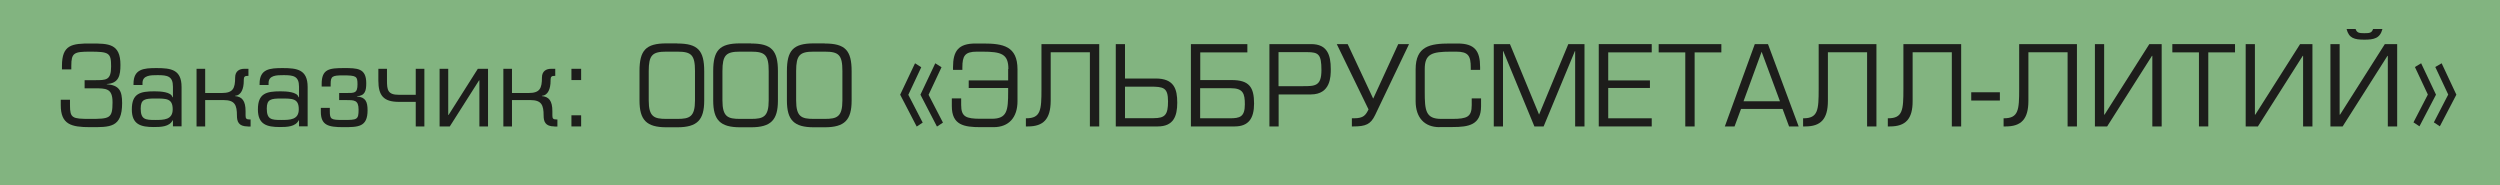 <?xml version="1.0" encoding="utf-8"?> <svg xmlns="http://www.w3.org/2000/svg" xmlns:xlink="http://www.w3.org/1999/xlink" version="1.1" x="0px" y="0px" viewBox="0 0 208.6 15.45" style="enable-background:new 0 0 208.6 15.45;" xml:space="preserve"> <style type="text/css"> .st0{clip-path:url(#SVGID_00000091735999770910648540000004748658175710265254_);} .st1{opacity:0;fill:#FFFFFF;} .st2{opacity:9.803922e-03;fill:#FFFFFF;} .st3{opacity:0.02;fill:#FFFFFF;} .st4{opacity:0.029;fill:#FFFFFF;} .st5{opacity:0.039;fill:#FFFFFF;} .st6{opacity:0.049;fill:#FFFFFF;} .st7{opacity:0.059;fill:#FFFFFF;} .st8{opacity:0.069;fill:#FFFFFF;} .st9{opacity:0.078;fill:#FFFFFF;} .st10{opacity:0.088;fill:#FFFFFF;} .st11{opacity:0.098;fill:#FFFFFF;} .st12{opacity:0.108;fill:#FFFFFF;} .st13{opacity:0.118;fill:#FFFFFF;} .st14{opacity:0.128;fill:#FFFFFF;} .st15{opacity:0.137;fill:#FFFFFF;} .st16{opacity:0.147;fill:#FFFFFF;} .st17{opacity:0.157;fill:#FFFFFF;} .st18{opacity:0.167;fill:#FFFFFF;} .st19{opacity:0.176;fill:#FFFFFF;} .st20{opacity:0.186;fill:#FFFFFF;} .st21{opacity:0.196;fill:#FFFFFF;} .st22{opacity:0.206;fill:#FFFFFF;} .st23{opacity:0.216;fill:#FFFFFF;} .st24{opacity:0.226;fill:#FFFFFF;} .st25{opacity:0.235;fill:#FFFFFF;} .st26{opacity:0.245;fill:#FFFFFF;} .st27{opacity:0.255;fill:#FFFFFF;} .st28{opacity:0.265;fill:#FFFFFF;} .st29{opacity:0.275;fill:#FFFFFF;} .st30{opacity:0.284;fill:#FFFFFF;} .st31{opacity:0.294;fill:#FFFFFF;} .st32{opacity:0.304;fill:#FFFFFF;} .st33{opacity:0.314;fill:#FFFFFF;} .st34{opacity:0.324;fill:#FFFFFF;} .st35{opacity:0.333;fill:#FFFFFF;} .st36{opacity:0.343;fill:#FFFFFF;} .st37{opacity:0.353;fill:#FFFFFF;} .st38{opacity:0.363;fill:#FFFFFF;} .st39{opacity:0.372;fill:#FFFFFF;} .st40{opacity:0.382;fill:#FFFFFF;} .st41{opacity:0.392;fill:#FFFFFF;} .st42{opacity:0.402;fill:#FFFFFF;} .st43{opacity:0.412;fill:#FFFFFF;} .st44{opacity:0.422;fill:#FFFFFF;} .st45{opacity:0.431;fill:#FFFFFF;} .st46{opacity:0.441;fill:#FFFFFF;} .st47{opacity:0.451;fill:#FFFFFF;} .st48{opacity:0.461;fill:#FFFFFF;} .st49{opacity:0.471;fill:#FFFFFF;} .st50{opacity:0.48;fill:#FFFFFF;} .st51{opacity:0.49;fill:#FFFFFF;} .st52{opacity:0.5;fill:#FFFFFF;} .st53{clip-path:url(#SVGID_00000091735999770910648540000004748658175710265254_);fill:none;stroke:#86B680;stroke-width:0.255;stroke-linecap:round;stroke-linejoin:round;stroke-miterlimit:10;} .st54{clip-path:url(#SVGID_00000091735999770910648540000004748658175710265254_);fill:none;stroke:#86B680;stroke-width:0.85;stroke-linecap:round;stroke-linejoin:round;stroke-miterlimit:10;} .st55{fill:none;stroke:#808080;stroke-width:0.35;stroke-linecap:round;stroke-linejoin:round;stroke-miterlimit:10;} .st56{clip-path:url(#SVGID_00000024691615233717768920000013077758874192100013_);} .st57{fill:none;stroke:#86B680;stroke-width:0.255;stroke-linecap:round;stroke-linejoin:round;stroke-miterlimit:10;} .st58{fill:none;stroke:#86B680;stroke-width:0.144;stroke-linecap:round;stroke-linejoin:round;stroke-miterlimit:10;} .st59{clip-path:url(#SVGID_00000091735999770910648540000004748658175710265254_);fill:none;stroke:#86B680;stroke-width:0.144;stroke-linecap:round;stroke-linejoin:round;stroke-miterlimit:10;} .st60{clip-path:url(#SVGID_00000091735999770910648540000004748658175710265254_);fill:#86B680;} .st61{clip-path:url(#SVGID_00000091735999770910648540000004748658175710265254_);fill:none;stroke:#52AC34;stroke-width:0.144;stroke-linecap:round;stroke-linejoin:round;stroke-miterlimit:10;} .st62{clip-path:url(#SVGID_00000091735999770910648540000004748658175710265254_);fill:none;stroke:#52AC34;stroke-width:0.368;stroke-linecap:round;stroke-linejoin:round;stroke-miterlimit:10;} .st63{clip-path:url(#SVGID_00000091735999770910648540000004748658175710265254_);fill:none;stroke:#86B680;stroke-width:0.709;stroke-linecap:round;stroke-linejoin:round;stroke-miterlimit:10;} .st64{clip-path:url(#SVGID_00000091735999770910648540000004748658175710265254_);fill:none;stroke:#808080;stroke-width:0.144;stroke-linecap:round;stroke-linejoin:round;stroke-miterlimit:10;} .st65{clip-path:url(#SVGID_00000091735999770910648540000004748658175710265254_);fill:none;stroke:#9E9E9E;stroke-width:0.255;stroke-linecap:round;stroke-linejoin:round;stroke-miterlimit:10;} .st66{clip-path:url(#SVGID_00000091735999770910648540000004748658175710265254_);fill:none;stroke:#9E9E9E;stroke-width:0.425;stroke-linecap:round;stroke-linejoin:round;stroke-miterlimit:10;} .st67{clip-path:url(#SVGID_00000091735999770910648540000004748658175710265254_);fill:none;stroke:#52AC34;stroke-width:0;stroke-linecap:round;stroke-linejoin:round;stroke-miterlimit:10;} .st68{clip-path:url(#SVGID_00000091735999770910648540000004748658175710265254_);fill:#52AC34;} .st69{fill:none;stroke:#86B680;stroke-width:0.709;stroke-linecap:round;stroke-linejoin:round;stroke-miterlimit:10;} .st70{fill:none;stroke:#86B680;stroke-width:0.85;stroke-linecap:round;stroke-linejoin:round;stroke-miterlimit:10;} .st71{clip-path:url(#SVGID_00000091735999770910648540000004748658175710265254_);fill:none;stroke:#919191;stroke-width:0.5;stroke-linecap:round;stroke-linejoin:round;stroke-miterlimit:10;} .st72{clip-path:url(#SVGID_00000091735999770910648540000004748658175710265254_);fill:none;stroke:#9E9E9E;stroke-width:0.144;stroke-linecap:round;stroke-linejoin:round;stroke-miterlimit:10;} .st73{clip-path:url(#SVGID_00000091735999770910648540000004748658175710265254_);fill:none;stroke:#9E9E9E;stroke-width:0.85;stroke-linecap:round;stroke-linejoin:round;stroke-miterlimit:10;} .st74{clip-path:url(#SVGID_00000091735999770910648540000004748658175710265254_);fill:none;stroke:#86B680;stroke-width:0.5;stroke-linecap:round;stroke-linejoin:round;stroke-miterlimit:10;} .st75{clip-path:url(#SVGID_00000091735999770910648540000004748658175710265254_);fill:none;stroke:#9E9E9E;stroke-width:0.709;stroke-linecap:round;stroke-linejoin:round;stroke-miterlimit:10;} .st76{clip-path:url(#SVGID_00000091735999770910648540000004748658175710265254_);fill:none;stroke:#5CAC35;stroke-width:0.709;stroke-linecap:round;stroke-linejoin:round;stroke-miterlimit:10;} .st77{fill:none;stroke:#9E9E9E;stroke-width:0.255;stroke-linecap:round;stroke-linejoin:round;stroke-miterlimit:10;} .st78{clip-path:url(#SVGID_00000091735999770910648540000004748658175710265254_);fill:none;stroke:#85B780;stroke-width:0.709;stroke-linecap:round;stroke-linejoin:round;stroke-miterlimit:10;} .st79{fill:none;stroke:#706F6F;stroke-width:0.5;stroke-miterlimit:10;} .st80{fill:none;stroke:#706F6F;stroke-width:0.5;stroke-miterlimit:10;stroke-dasharray:2.991,2.991;} .st81{clip-path:url(#SVGID_00000091735999770910648540000004748658175710265254_);fill:none;stroke:#706F6F;stroke-width:0.5;stroke-miterlimit:10;stroke-dasharray:3;} .st82{clip-path:url(#SVGID_00000091735999770910648540000004748658175710265254_);fill:none;stroke:#706F6F;stroke-width:0.5;stroke-miterlimit:10;} .st83{clip-path:url(#SVGID_00000091735999770910648540000004748658175710265254_);fill:none;stroke:#B2B2B2;stroke-width:0.5;stroke-linecap:round;stroke-linejoin:round;stroke-miterlimit:10;} .st84{clip-path:url(#SVGID_00000091735999770910648540000004748658175710265254_);fill:none;stroke:#8A8A8A;stroke-width:0.5;stroke-miterlimit:10;} .st85{fill:none;stroke:#808080;stroke-width:0.5;stroke-linecap:round;stroke-linejoin:round;stroke-miterlimit:10;} .st86{fill:none;stroke:#808080;stroke-width:0.5;stroke-miterlimit:10;} .st87{fill:#86B680;} .st88{clip-path:url(#SVGID_00000091735999770910648540000004748658175710265254_);fill:none;} .st89{clip-path:url(#SVGID_00000143596384271063266420000010745682356799990425_);fill:none;} .st90{opacity:0.73;clip-path:url(#SVGID_00000143596384271063266420000010745682356799990425_);fill:#1E1E1E;} .st91{clip-path:url(#SVGID_00000143596384271063266420000010745682356799990425_);fill:none;stroke:#80A980;stroke-width:0.5;stroke-linecap:round;stroke-linejoin:round;stroke-miterlimit:10;} .st92{clip-path:url(#SVGID_00000143596384271063266420000010745682356799990425_);} .st93{fill:#85B780;} .st94{fill:#80A980;} .st95{clip-path:url(#SVGID_00000018232713460107363180000007924799630518508428_);fill:#1E1E1E;} .st96{opacity:0.8;clip-path:url(#SVGID_00000018232713460107363180000007924799630518508428_);fill:#1E1E1E;} .st97{clip-path:url(#SVGID_00000018232713460107363180000007924799630518508428_);fill:none;} .st98{clip-path:url(#SVGID_00000018232713460107363180000007924799630518508428_);} .st99{fill-rule:evenodd;clip-rule:evenodd;fill:#FFFFFF;} .st100{clip-path:url(#SVGID_00000018232713460107363180000007924799630518508428_);fill:none;stroke:#FFFFFF;stroke-width:0.25;stroke-miterlimit:10;} .st101{opacity:0.5;clip-path:url(#SVGID_00000018232713460107363180000007924799630518508428_);} .st102{opacity:0;fill:#1D1D1B;} .st103{opacity:0.02;fill:#1D1D1B;} .st104{opacity:0.039;fill:#1D1D1B;} .st105{opacity:0.059;fill:#1D1D1B;} .st106{opacity:0.078;fill:#1D1D1B;} .st107{opacity:0.098;fill:#1D1D1B;} .st108{opacity:0.118;fill:#1D1D1B;} .st109{opacity:0.137;fill:#1D1D1B;} .st110{opacity:0.157;fill:#1D1D1B;} .st111{opacity:0.176;fill:#1D1D1B;} .st112{opacity:0.196;fill:#1D1D1B;} .st113{opacity:0.216;fill:#1D1D1B;} .st114{opacity:0.235;fill:#1D1D1B;} .st115{opacity:0.255;fill:#1D1D1B;} .st116{opacity:0.275;fill:#1D1D1B;} .st117{opacity:0.294;fill:#1D1D1B;} .st118{opacity:0.314;fill:#1D1D1B;} .st119{opacity:0.333;fill:#1D1D1B;} .st120{opacity:0.353;fill:#1D1D1B;} .st121{opacity:0.372;fill:#1D1D1B;} .st122{opacity:0.392;fill:#1D1D1B;} .st123{opacity:0.412;fill:#1D1D1B;} .st124{opacity:0.431;fill:#1D1D1B;} .st125{opacity:0.451;fill:#1D1D1B;} .st126{opacity:0.471;fill:#1D1D1B;} .st127{opacity:0.49;fill:#1D1D1B;} .st128{opacity:0.51;fill:#1D1D1B;} .st129{opacity:0.529;fill:#1D1D1B;} .st130{opacity:0.549;fill:#1D1D1B;} .st131{opacity:0.569;fill:#1D1D1B;} .st132{opacity:0.588;fill:#1D1D1B;} .st133{opacity:0.608;fill:#1D1D1B;} .st134{opacity:0.627;fill:#1D1D1B;} .st135{opacity:0.647;fill:#1D1D1B;} .st136{opacity:0.667;fill:#1D1D1B;} .st137{opacity:0.686;fill:#1D1D1B;} .st138{opacity:0.706;fill:#1D1D1B;} .st139{opacity:0.726;fill:#1D1D1B;} .st140{opacity:0.745;fill:#1D1D1B;} .st141{opacity:0.765;fill:#1D1D1B;} .st142{opacity:0.784;fill:#1D1D1B;} .st143{opacity:0.804;fill:#1D1D1B;} .st144{opacity:0.824;fill:#1D1D1B;} .st145{opacity:0.843;fill:#1D1D1B;} .st146{opacity:0.863;fill:#1D1D1B;} .st147{opacity:0.882;fill:#1D1D1B;} .st148{opacity:0.902;fill:#1D1D1B;} .st149{opacity:0.922;fill:#1D1D1B;} .st150{opacity:0.941;fill:#1D1D1B;} .st151{opacity:0.961;fill:#1D1D1B;} .st152{opacity:0.98;fill:#1D1D1B;} .st153{fill:#1D1D1B;} .st154{clip-path:url(#SVGID_00000018232713460107363180000007924799630518508428_);fill:none;stroke:#FFFFFF;stroke-width:0.33;stroke-miterlimit:10;} .st155{fill:#FFFFFF;} .st156{clip-path:url(#SVGID_00000018232713460107363180000007924799630518508428_);fill:#FFFFFF;} .st157{clip-path:url(#SVGID_00000018232713460107363180000007924799630518508428_);fill:none;stroke:#FFFFFF;stroke-width:0.35;stroke-miterlimit:10;} .st158{fill:#82B480;} .st159{clip-path:url(#SVGID_00000018232713460107363180000007924799630518508428_);fill:none;stroke:#82B480;stroke-width:2;stroke-linecap:round;stroke-linejoin:round;stroke-miterlimit:10;} .st160{clip-path:url(#SVGID_00000069359012656852902180000008886932241277374850_);fill:#1E1E1E;} .st161{opacity:0.8;clip-path:url(#SVGID_00000069359012656852902180000008886932241277374850_);fill:#1E1E1E;} .st162{clip-path:url(#SVGID_00000069359012656852902180000008886932241277374850_);fill:none;} .st163{fill:none;} .st164{clip-path:url(#SVGID_00000072247628588275664300000002627831483714692791_);} .st165{clip-path:url(#SVGID_00000035513287924103695700000009128452644063617940_);} .st166{opacity:0.2;fill:#1E1E1E;} .st167{fill:#9E9E9E;} .st168{fill:#B2B2B2;} .st169{fill:none;stroke:#B2B2B2;stroke-width:0.33;stroke-miterlimit:10;} .st170{opacity:0.3;} .st171{fill:none;stroke:#FFFFFF;stroke-width:0.33;stroke-miterlimit:10;} .st172{fill:none;stroke:#FFFFFF;stroke-width:0.35;stroke-miterlimit:10;} .st173{fill:#809680;} .st174{fill:none;stroke:#82B480;stroke-width:2;stroke-linecap:round;stroke-linejoin:round;stroke-miterlimit:10;} .st175{clip-path:url(#SVGID_00000016035157895455558240000014673093554649532592_);fill:none;} .st176{opacity:0.73;clip-path:url(#SVGID_00000016035157895455558240000014673093554649532592_);fill:#1E1E1E;} .st177{fill:none;stroke:#80A980;stroke-width:0.5;stroke-linecap:round;stroke-linejoin:round;stroke-miterlimit:10;} .st178{fill:none;stroke:#801E16;stroke-width:0.25;stroke-miterlimit:10;} .st179{clip-path:url(#SVGID_00000043423823530528507330000007400848943412968351_);} .st180{fill:none;stroke:#52AC34;stroke-width:0.144;stroke-linecap:round;stroke-linejoin:round;stroke-miterlimit:10;} .st181{fill:none;stroke:#52AC34;stroke-width:0.368;stroke-linecap:round;stroke-linejoin:round;stroke-miterlimit:10;} .st182{fill:none;stroke:#808080;stroke-width:0.144;stroke-linecap:round;stroke-linejoin:round;stroke-miterlimit:10;} .st183{fill:none;stroke:#9E9E9E;stroke-width:0.425;stroke-linecap:round;stroke-linejoin:round;stroke-miterlimit:10;} .st184{fill:none;stroke:#52AC34;stroke-width:0;stroke-linecap:round;stroke-linejoin:round;stroke-miterlimit:10;} .st185{fill:#52AC34;} .st186{fill:none;stroke:#919191;stroke-width:0.5;stroke-linecap:round;stroke-linejoin:round;stroke-miterlimit:10;} .st187{fill:none;stroke:#9E9E9E;stroke-width:0.144;stroke-linecap:round;stroke-linejoin:round;stroke-miterlimit:10;} .st188{fill:none;stroke:#9E9E9E;stroke-width:0.85;stroke-linecap:round;stroke-linejoin:round;stroke-miterlimit:10;} .st189{fill:none;stroke:#86B680;stroke-width:0.5;stroke-linecap:round;stroke-linejoin:round;stroke-miterlimit:10;} .st190{fill:none;stroke:#9E9E9E;stroke-width:0.709;stroke-linecap:round;stroke-linejoin:round;stroke-miterlimit:10;} .st191{fill:none;stroke:#5CAC35;stroke-width:0.709;stroke-linecap:round;stroke-linejoin:round;stroke-miterlimit:10;} .st192{fill:none;stroke:#85B780;stroke-width:0.709;stroke-linecap:round;stroke-linejoin:round;stroke-miterlimit:10;} .st193{fill:none;stroke:#706F6F;stroke-width:0.5;stroke-miterlimit:10;stroke-dasharray:3;} .st194{fill:none;stroke:#B2B2B2;stroke-width:0.5;stroke-linecap:round;stroke-linejoin:round;stroke-miterlimit:10;} .st195{fill:none;stroke:#8A8A8A;stroke-width:0.5;stroke-miterlimit:10;} .st196{clip-path:url(#SVGID_00000160893018516933574340000008435262506450099388_);} .st197{clip-path:url(#SVGID_00000060018210213594033880000016781791949732435389_);} .st198{clip-path:url(#SVGID_00000022525392347724142930000006780846025889387686_);} </style> <g id="Слой_2"> </g> <g id="Слой_1"> <g> <defs> <rect id="SVGID_00000136374782759927904550000015851863602400484483_" x="-953.43" y="0" width="841.89" height="595.28"></rect> </defs> <clipPath id="SVGID_00000139294040474646495690000001260184065942921907_"> <use xlink:href="#SVGID_00000136374782759927904550000015851863602400484483_" style="overflow:visible;"></use> </clipPath> </g> <g> <rect x="0" y="0" class="st158" width="208.6" height="15.45"></rect> <g> <path class="st153" d="M7.51,10.61c-1.57,0-2.44-0.23-2.44-1.83V8.32h0.77v0.46c0,1.08,0.19,1.14,1.66,1.14 c1.66,0,1.89-0.03,1.89-1.39c0-1.17-0.54-1.16-1.52-1.16H7.06V6.69h0.82c0.98,0,1.39,0.02,1.39-1.14c0-1.14-0.16-1.24-1.78-1.24 c-1.32,0-1.54,0.11-1.54,1.18v0.3H5.17v-0.3c0-1.75,0.82-1.87,2.42-1.86c1.46,0,2.46,0,2.46,1.78c0,0.88-0.13,1.54-1.14,1.6v0.02 c1.05,0.08,1.28,0.56,1.28,1.57C10.19,10.68,9.16,10.61,7.51,10.61z"></path> <path class="st153" d="M14.43,10.55v-0.5l-0.02-0.02c-0.27,0.55-0.98,0.57-1.58,0.57c-1.08,0-1.83-0.21-1.83-1.47 c0-1.33,0.69-1.51,1.88-1.51c0.48,0,1.41,0.04,1.51,0.49h0.04V7.23c0-0.88-0.47-0.96-1.28-0.96c-0.57,0-1.26,0-1.26,0.66v0.16 h-0.75v-0.1c0-1.24,0.85-1.31,1.92-1.31c1.21,0,2.09,0.12,2.09,1.58v3.28H14.43z M14.41,9.12c0-0.91-0.53-0.9-1.46-0.9 c-0.86,0-1.21,0.06-1.21,0.83c0,0.92,0.38,0.96,1.21,0.96C13.67,10.01,14.41,10,14.41,9.12z"></path> <path class="st153" d="M20.67,10.55c-0.78,0-0.9-0.43-0.9-0.91c0-0.87-0.17-1.29-1.11-1.29h-1.54v2.2H16.4V5.74h0.72v2.02h1.39 c0.93,0,1.11-0.38,1.11-1.29c0-0.54,0.36-0.73,0.77-0.73h0.34v0.59h-0.05c-0.25,0-0.34,0.06-0.34,0.35v0.07 c0,0.64-0.21,1.21-0.72,1.24v0.03c0.58,0.05,0.87,0.39,0.87,1.26v0.34c0,0.27,0.05,0.35,0.37,0.35h0.05v0.59H20.67z"></path> <path class="st153" d="M24.95,10.55v-0.5l-0.02-0.02c-0.27,0.55-0.98,0.57-1.58,0.57c-1.08,0-1.83-0.21-1.83-1.47 c0-1.33,0.69-1.51,1.88-1.51c0.48,0,1.41,0.04,1.51,0.49h0.04V7.23c0-0.88-0.47-0.96-1.28-0.96c-0.57,0-1.26,0-1.26,0.66v0.16 h-0.75v-0.1c0-1.24,0.85-1.31,1.92-1.31c1.21,0,2.09,0.12,2.09,1.58v3.28H24.95z M24.93,9.12c0-0.91-0.53-0.9-1.46-0.9 c-0.86,0-1.21,0.06-1.21,0.83c0,0.92,0.38,0.96,1.21,0.96C24.2,10.01,24.93,10,24.93,9.12z"></path> <path class="st153" d="M28.3,7.76h0.58c0.68,0,0.95,0.03,0.95-0.72c0-0.68-0.09-0.75-1.22-0.75c-0.89,0-1.02,0.08-1.02,0.72v0.21 h-0.75V7c0-1.24,0.63-1.32,1.85-1.32c1.12,0,1.87,0,1.87,1.26c0,0.62-0.09,1.05-0.78,1.09v0.02c0.72,0.05,0.89,0.44,0.89,1.15 c0,1.41-0.78,1.41-2.04,1.41c-1.24,0-1.86-0.16-1.86-1.29V9h0.75v0.27c0,0.69,0.09,0.74,1.11,0.74c1.17,0,1.29-0.01,1.29-0.87 c0-0.8-0.37-0.79-1.05-0.79H28.3V7.76z"></path> <path class="st153" d="M32.29,5.74v0.98c0,0.78,0.06,1.19,0.99,1.19h1.41V5.74h0.72v4.81h-0.72V8.5h-1.4 c-1.28,0-1.72-0.52-1.72-1.78V5.74H32.29z"></path> <path class="st153" d="M40.72,5.74v4.81H40V6.71h-0.03l-2.44,3.84h-0.85V5.74h0.72v3.85h0.03l2.44-3.85H40.72z"></path> <path class="st153" d="M46.26,10.55c-0.78,0-0.9-0.43-0.9-0.91c0-0.87-0.17-1.29-1.11-1.29h-1.53v2.2h-0.72V5.74h0.72v2.02h1.39 c0.93,0,1.11-0.38,1.11-1.29c0-0.54,0.36-0.73,0.77-0.73h0.34v0.59h-0.05c-0.25,0-0.34,0.06-0.34,0.35v0.07 c0,0.64-0.21,1.21-0.72,1.24v0.03c0.58,0.05,0.87,0.39,0.87,1.26v0.34c0,0.27,0.05,0.35,0.37,0.35h0.05v0.59H46.26z"></path> <path class="st153" d="M48.49,6.68h-0.81V5.74h0.81V6.68z M48.49,10.55h-0.81V9.62h0.81V10.55z"></path> <path class="st153" d="M56.52,3.63c1.71,0,2.24,0.58,2.24,2.31v2.45c0,1.62-0.58,2.23-2.24,2.23H55.6c-1.65,0-2.24-0.6-2.24-2.23 V5.93c0-1.72,0.52-2.31,2.24-2.31H56.52z M55.59,4.31c-1.16,0-1.46,0.29-1.46,1.62v2.45c0,1.37,0.45,1.54,1.46,1.54h0.94 c1.01,0,1.46-0.17,1.46-1.54V5.93c0-1.34-0.3-1.62-1.46-1.62H55.59z"></path> <path class="st153" d="M62.67,3.63c1.71,0,2.24,0.58,2.24,2.31v2.45c0,1.62-0.58,2.23-2.24,2.23h-0.92 c-1.65,0-2.24-0.6-2.24-2.23V5.93c0-1.72,0.52-2.31,2.24-2.31H62.67z M61.74,4.31c-1.16,0-1.46,0.29-1.46,1.62v2.45 c0,1.37,0.45,1.54,1.46,1.54h0.94c1.01,0,1.46-0.17,1.46-1.54V5.93c0-1.34-0.3-1.62-1.46-1.62H61.74z"></path> <path class="st153" d="M68.82,3.63c1.71,0,2.24,0.58,2.24,2.31v2.45c0,1.62-0.58,2.23-2.24,2.23H67.9c-1.65,0-2.24-0.6-2.24-2.23 V5.93c0-1.72,0.52-2.31,2.24-2.31H68.82z M67.89,4.31c-1.16,0-1.46,0.29-1.46,1.62v2.45c0,1.37,0.45,1.54,1.46,1.54h0.94 c1.01,0,1.46-0.17,1.46-1.54V5.93c0-1.34-0.3-1.62-1.46-1.62H67.89z"></path> <path class="st153" d="M76.87,5.61l-1.08,2.3l1.2,2.32l-0.5,0.33L75.11,7.9l1.24-2.62L76.87,5.61z M78.56,5.61l-1.08,2.3 l1.2,2.32l-0.5,0.33L76.8,7.9l1.24-2.62L78.56,5.61z"></path> <path class="st153" d="M84.14,5.76c0-1.25-0.57-1.45-2.18-1.45h-0.45c-1.01,0-1.21,0.36-1.21,1.32v0.2h-0.78V5.61 c0-1.36,0.45-1.98,1.88-1.98h0.64c1.66,0,2.86,0.22,2.86,2.16v2.65c0,1.38-0.74,2.17-1.99,2.17h-1.1c-1.38,0-2.39-0.18-2.39-1.75 V8.21h0.78v0.55c0,0.98,0.39,1.15,1.63,1.15h0.92c1.3,0,1.37-0.7,1.37-2.27V7.34h-3.29V6.71h3.29V5.76z"></path> <path class="st153" d="M85.77,10.55H85.6V9.87h0.03c1.22,0,1.27-0.7,1.27-2.44V3.68h4.82v6.87h-0.78V4.36h-3.27v4.06 C87.66,9.94,87.06,10.55,85.77,10.55z"></path> <path class="st153" d="M96.6,10.55h-3.5V3.68h0.77v2.87h2.56c1.54,0,1.8,0.88,1.8,2.02C98.23,9.69,97.92,10.55,96.6,10.55z M95.97,7.23h-2.1v2.63h2.39c0.96,0,1.2-0.29,1.2-1.4C97.46,7.3,97.08,7.23,95.97,7.23z"></path> <path class="st153" d="M103.02,10.55h-3.65V3.68h4.71v0.69h-3.93v2.31h2.62c1.46,0,1.87,0.59,1.87,1.96 C104.64,9.88,104.18,10.55,103.02,10.55z M100.14,9.87h2.47c0.84,0,1.26-0.11,1.26-1.16c0-0.9-0.14-1.35-1.17-1.35h-2.56V9.87z"></path> <path class="st153" d="M105.91,3.68h3.5c1.33,0,1.63,0.9,1.63,2.08c0,0.61,0,2.12-1.67,2.12h-2.68v2.67h-0.77V3.68z M106.68,4.36 v2.83h2.02c1.03,0,1.56,0,1.56-1.34c0-1.32-0.24-1.5-1.2-1.5H106.68z"></path> <path class="st153" d="M111.54,3.68h0.91l2.12,4.53h0.02l2.08-4.53h0.9l-2.83,5.92c-0.37,0.77-0.78,0.95-1.82,0.95h-0.12V9.87 h0.17c0.82,0,0.98-0.27,1.22-0.74L111.54,3.68z"></path> <path class="st153" d="M120.11,10.61c-1.25,0-1.99-0.79-1.99-2.17V5.79c0-1.94,1.2-2.16,2.86-2.16h0.64 c1.44,0,1.88,0.62,1.88,1.98v0.22h-0.78v-0.2c0-0.96-0.2-1.32-1.21-1.32h-0.45c-1.6,0-2.18,0.2-2.18,1.45v1.89 c0,1.56,0.07,2.27,1.37,2.27h0.92c1.25,0,1.63-0.17,1.63-1.15V8.21h0.78v0.64c0,1.57-1.01,1.75-2.39,1.75H120.11z"></path> <path class="st153" d="M128.8,10.55h-0.77l-2.6-6.29h-0.02v6.29h-0.77V3.68h1.35l2.43,5.88l2.44-5.88h1.35v6.87h-0.78V4.26h-0.02 L128.8,10.55z"></path> <path class="st153" d="M134.19,6.71h3.48v0.63h-3.48v2.53h3.63v0.68h-4.42V3.68h4.42v0.69h-3.63V6.71z"></path> <path class="st153" d="M141.4,10.55h-0.78V4.37h-2.22V3.68h5.23v0.69h-2.23V10.55z"></path> <path class="st153" d="M145.27,9.09l-0.54,1.46h-0.81l2.5-6.87h1.1l2.56,6.87h-0.8l-0.54-1.46H145.27z M146.99,4.32l-1.51,4.13 h3.04L146.99,4.32z"></path> <path class="st153" d="M150.63,10.55h-0.18V9.87h0.03c1.22,0,1.27-0.7,1.27-2.44V3.68h4.82v6.87h-0.78V4.36h-3.27v4.06 C152.52,9.94,151.92,10.55,150.63,10.55z"></path> <path class="st153" d="M157.7,10.55h-0.18V9.87h0.03c1.22,0,1.27-0.7,1.27-2.44V3.68h4.82v6.87h-0.78V4.36h-3.27v4.06 C159.6,9.94,158.99,10.55,157.7,10.55z"></path> <path class="st153" d="M166.87,7.7v0.69h-2.39V7.7H166.87z"></path> <path class="st153" d="M167.36,10.55h-0.18V9.87h0.03c1.22,0,1.27-0.7,1.27-2.44V3.68h4.82v6.87h-0.78V4.36h-3.27v4.06 C169.25,9.94,168.65,10.55,167.36,10.55z"></path> <path class="st153" d="M180.37,10.55h-0.78V4.66h-0.03l-3.74,5.89h-1.02V3.68h0.77v5.89h0.03l3.74-5.89h1.03V10.55z"></path> <path class="st153" d="M184.26,10.55h-0.78V4.37h-2.22V3.68h5.23v0.69h-2.23V10.55z"></path> <path class="st153" d="M192.95,10.55h-0.78V4.66h-0.03l-3.74,5.89h-1.02V3.68h0.77v5.89h0.03l3.74-5.89h1.03V10.55z"></path> <path class="st153" d="M200.02,10.55h-0.78V4.66h-0.03l-3.74,5.89h-1.02V3.68h0.77v5.89h0.03l3.74-5.89h1.03V10.55z M197.28,3.31 c-0.83,0-1.29-0.12-1.48-0.89h0.75c0.11,0.32,0.3,0.35,0.73,0.35c0.46,0,0.62-0.03,0.73-0.35h0.78 C198.59,3.2,198.09,3.31,197.28,3.31z"></path> <path class="st153" d="M202.02,5.28l1.24,2.62l-1.38,2.64l-0.5-0.33l1.2-2.32l-1.08-2.3L202.02,5.28z M203.73,5.28l1.23,2.62 l-1.38,2.64l-0.5-0.33l1.2-2.32l-1.08-2.3L203.73,5.28z"></path> </g> </g> </g> <g id="Слой_3"> </g> </svg> 